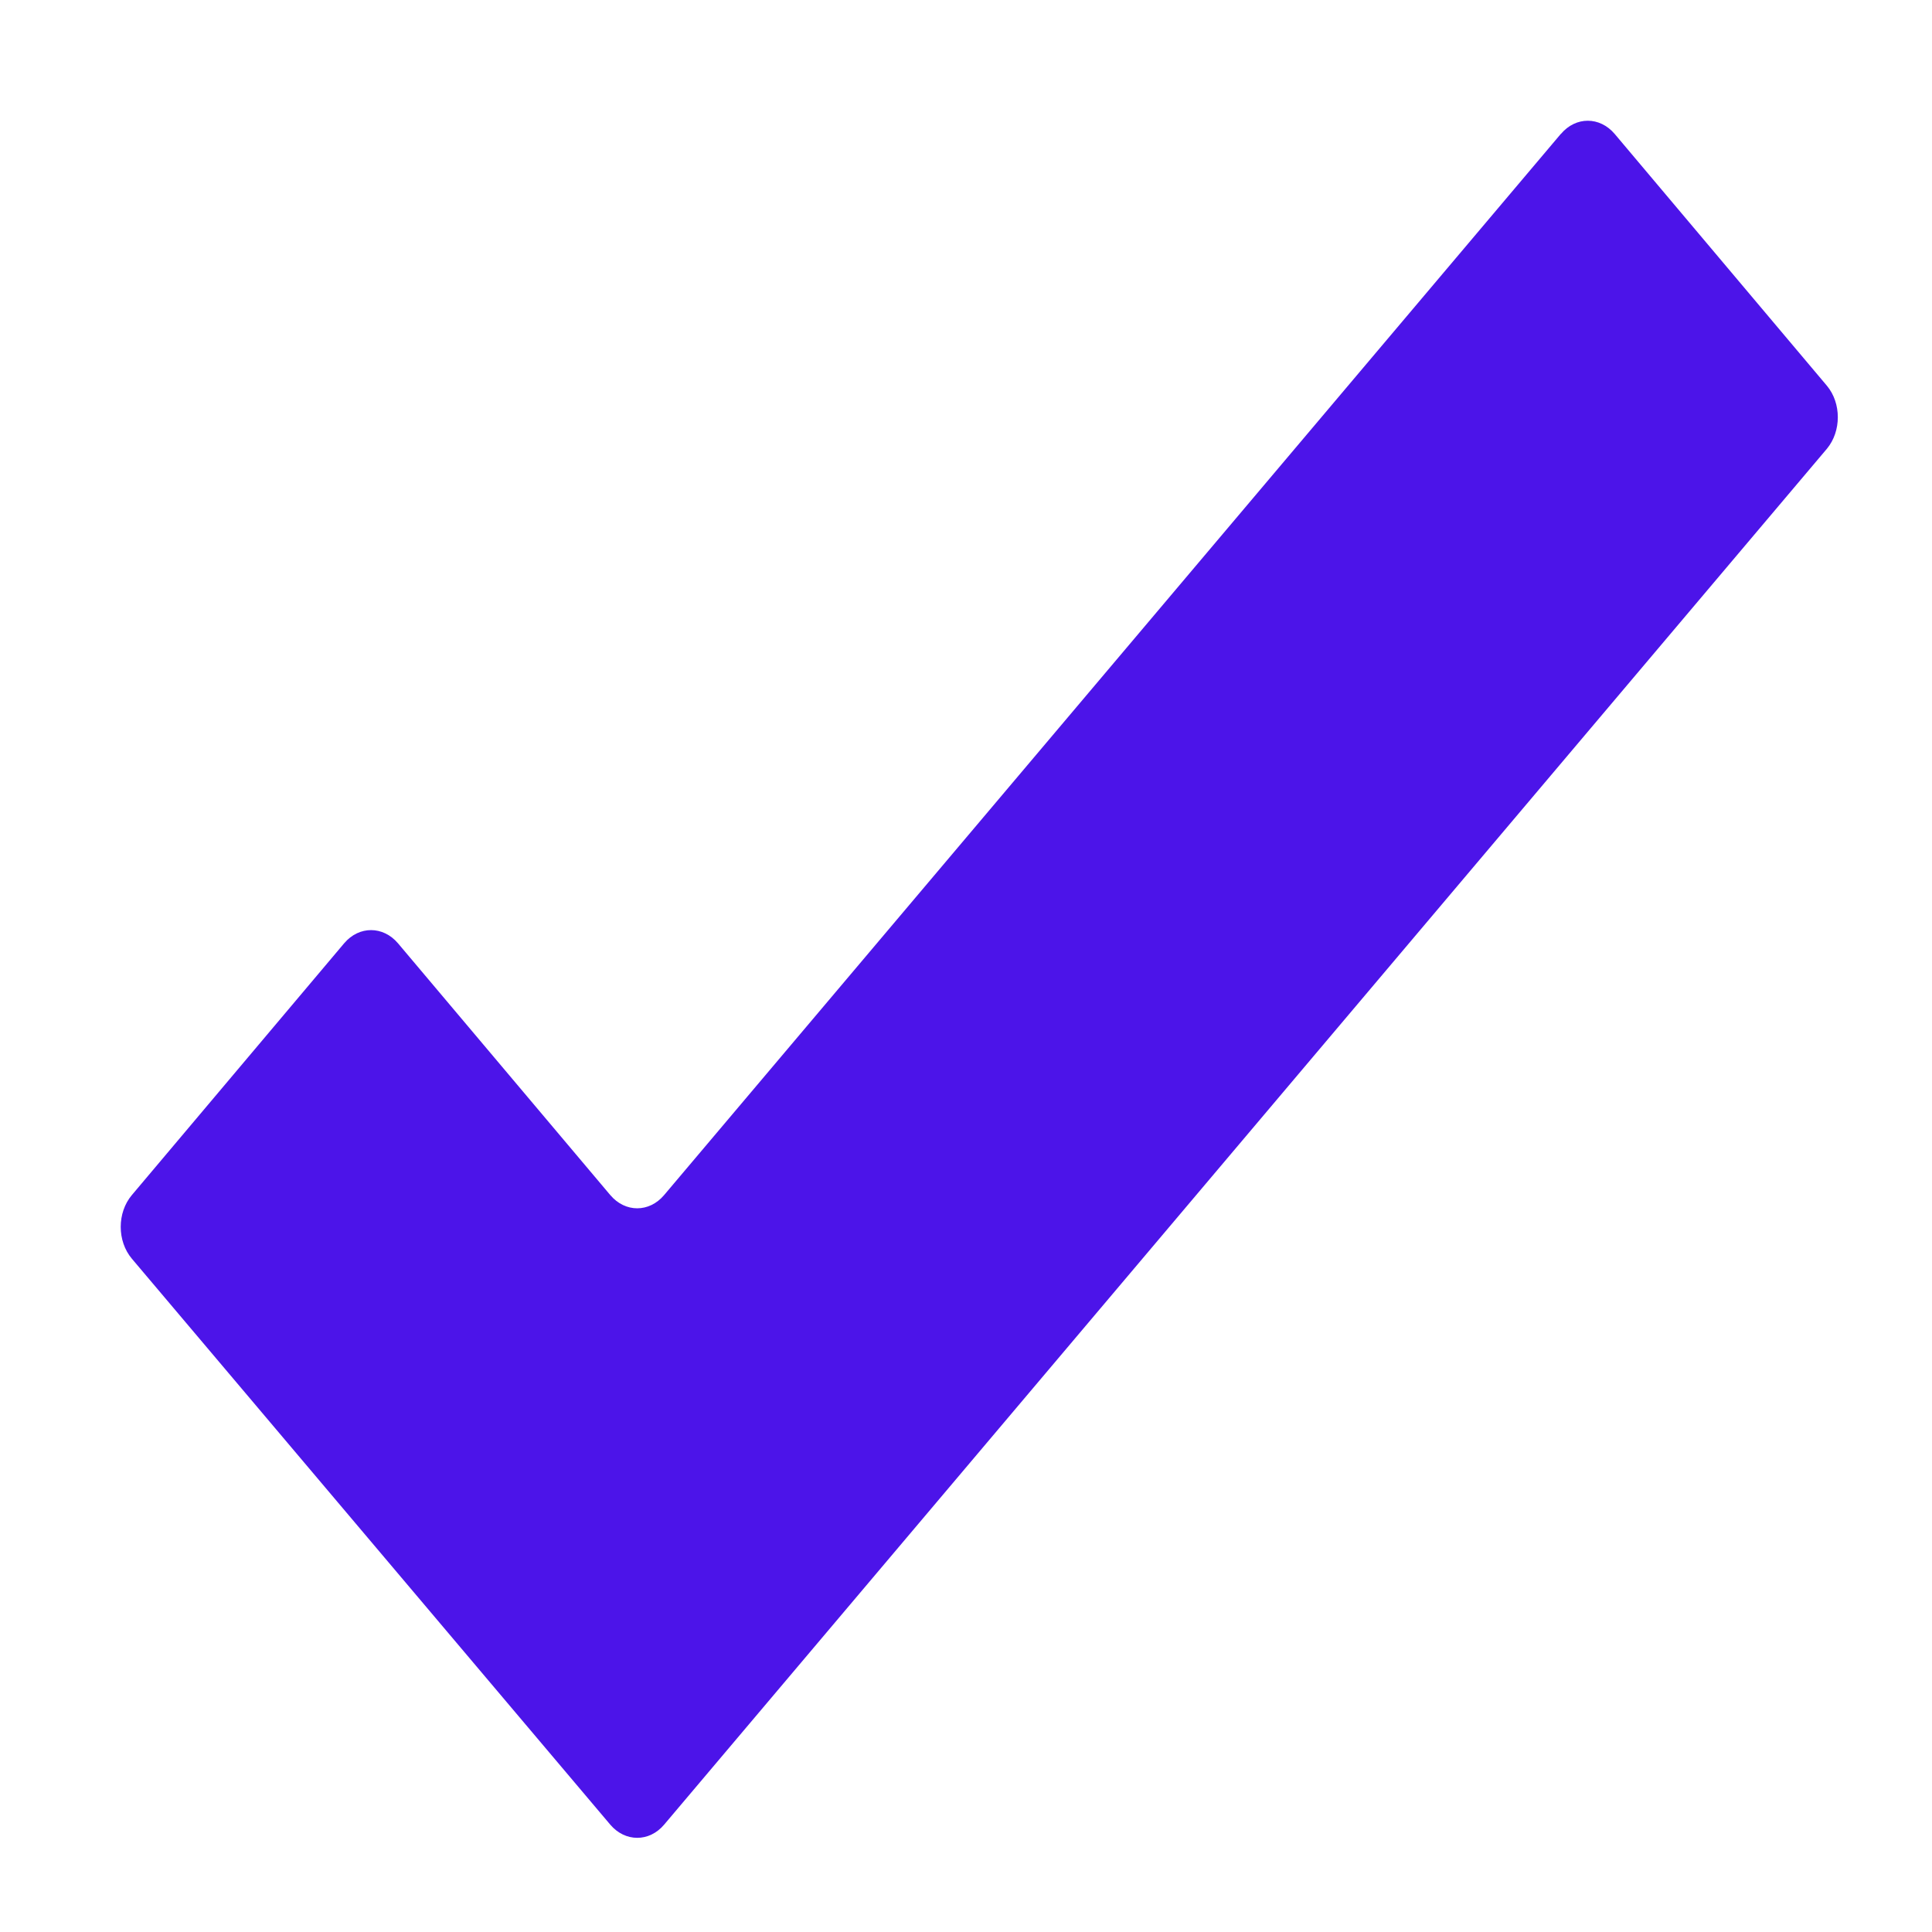<svg width="16" height="16" viewBox="0 0 16 16" fill="none" xmlns="http://www.w3.org/2000/svg">
<path d="M15.13 3.195L13.372 1.109V1.109C13.249 0.964 13.05 0.963 12.927 1.109C12.926 1.109 12.926 1.109 12.926 1.109L5.5 9.897V9.897C5.377 10.043 5.178 10.043 5.055 9.898C5.055 9.898 5.055 9.898 5.054 9.897L3.296 7.812V7.812C3.173 7.667 2.974 7.666 2.851 7.811C2.851 7.812 2.851 7.812 2.85 7.812L1.092 9.897H1.092C0.969 10.043 0.969 10.278 1.092 10.424L5.054 15.111V15.111C5.177 15.256 5.377 15.257 5.5 15.111C5.5 15.111 5.5 15.111 5.5 15.111L15.13 3.716V3.716C15.25 3.571 15.25 3.339 15.13 3.195V3.195Z" fill="#4C14E9"/>
</svg>
